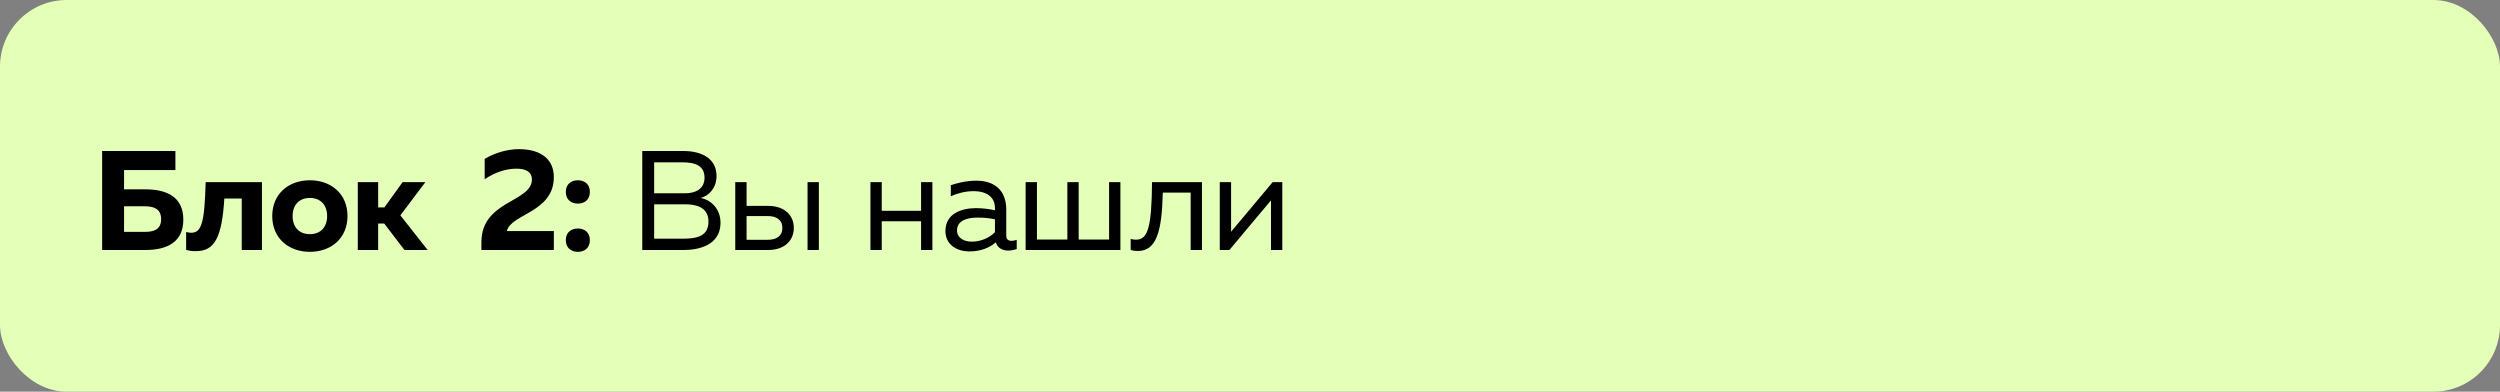 <?xml version="1.0" encoding="UTF-8"?> <svg xmlns="http://www.w3.org/2000/svg" width="300" height="47" viewBox="0 0 300 47" fill="none"><rect x="0" y="0" width="300" height="47" fill="#808080" stroke="none"/><rect width="300" height="47" rx="8" fill="#E4FFB7"></rect><path d="M12.256 30V18.118H21.049V20.41H14.887V22.718H17.433C19.996 22.718 21.999 23.618 21.999 26.351C21.999 29.015 20.115 30 17.433 30H12.256ZM14.887 27.827H17.348C18.367 27.827 19.334 27.607 19.334 26.3C19.334 24.993 18.367 24.755 17.348 24.755H14.887V27.827ZM23.559 30.136C23.067 30.153 22.676 30.085 22.337 29.983V27.844C22.558 27.895 22.761 27.929 22.948 27.929C24.17 27.929 24.544 26.792 24.679 21.852H31.435V30H29.008V23.822H26.92C26.631 28.54 25.732 30.119 23.559 30.136ZM37.184 30.221C34.672 30.221 32.669 28.625 32.669 25.926C32.669 23.227 34.672 21.632 37.184 21.632C39.697 21.632 41.699 23.227 41.699 25.926C41.699 28.625 39.697 30.221 37.184 30.221ZM35.114 25.926C35.114 27.267 35.911 28.099 37.184 28.099C38.457 28.099 39.255 27.267 39.255 25.926C39.255 24.585 38.457 23.754 37.184 23.754C35.911 23.754 35.114 24.585 35.114 25.926ZM48.536 30L46.108 26.826H45.379V30H42.934V21.852H45.379V24.891H46.125L48.315 21.852H51.048L48.043 25.841L51.319 30H48.536ZM57.769 29.049C57.769 24.042 63.829 24.28 63.829 21.53C63.829 20.647 63.133 20.24 61.962 20.24C60.74 20.24 59.365 20.681 58.16 21.513V19.069C59.399 18.322 60.926 17.898 62.267 17.898C64.797 17.898 66.46 19.018 66.46 21.258C66.46 25.502 61.283 25.672 60.825 27.726H66.46V30H57.769V29.049ZM69.34 30.221C68.576 30.221 67.897 29.779 67.897 28.812C67.897 27.861 68.576 27.42 69.34 27.42C70.121 27.42 70.783 27.861 70.783 28.812C70.783 29.779 70.121 30.221 69.34 30.221ZM67.897 23.024C67.897 22.073 68.576 21.632 69.34 21.632C70.121 21.632 70.783 22.073 70.783 23.024C70.783 23.991 70.121 24.433 69.34 24.433C68.576 24.433 67.897 23.991 67.897 23.024ZM77.073 30V18.118H81.945C84.372 18.118 85.984 19.12 85.984 21.123C85.984 22.515 85.119 23.482 84.083 23.754C85.288 23.991 86.46 25.01 86.46 26.741C86.46 29.44 83.812 30 82.08 30H77.073ZM78.499 28.642H81.792C83.285 28.642 85.017 28.54 85.017 26.588C85.017 24.738 83.32 24.517 82.182 24.517H78.499V28.642ZM78.499 23.194H82.216C83.455 23.194 84.542 22.684 84.542 21.326C84.542 19.918 83.506 19.476 81.826 19.476H78.499V23.194ZM88.232 30V21.852H89.59V24.704H92.17C94.156 24.704 95.259 25.841 95.259 27.352C95.259 28.863 94.156 30 92.17 30H88.232ZM89.59 28.778H92.102C93.188 28.778 93.884 28.32 93.884 27.352C93.884 26.385 93.188 25.926 92.102 25.926H89.59V28.778ZM96.906 30V21.852H98.263V30H96.906ZM110.529 30V26.554H105.81V30H104.452V21.852H105.81V25.298H110.529V21.852H111.886V30H110.529ZM120.988 30.068C120.258 30.068 119.715 29.745 119.494 29.083C118.697 29.762 117.644 30.17 116.32 30.17C114.878 30.17 113.452 29.406 113.452 27.726C113.452 25.621 115.387 24.976 117.135 24.976C117.848 24.976 118.714 25.078 119.393 25.23V24.976C119.393 23.754 118.561 22.939 116.796 22.939C115.811 22.939 114.81 23.227 114.097 23.55V22.226C114.742 22.005 115.862 21.683 117.169 21.683C119.376 21.683 120.751 22.871 120.751 25.145V28.269C120.751 28.693 120.954 28.897 121.379 28.897C121.582 28.897 121.769 28.863 122.007 28.778V29.881C121.684 30 121.328 30.068 120.988 30.068ZM114.844 27.658C114.844 28.574 115.709 28.998 116.609 28.998C117.627 28.998 118.68 28.591 119.393 27.861V26.317C118.731 26.164 117.984 26.113 117.322 26.113C116.015 26.113 114.844 26.469 114.844 27.658ZM123.075 30V21.852H124.433V28.744H128.083V21.852H129.441V28.744H133.09V21.852H134.448V30H123.075ZM136.53 30.119C136.225 30.119 135.97 30.085 135.681 30V28.676C135.936 28.744 136.123 28.761 136.326 28.761C137.752 28.761 138.194 27.284 138.244 21.852H144.236V30H142.878V23.109H139.534C139.433 27.827 138.754 30.119 136.53 30.119ZM146.373 30V21.852H147.731V27.81L152.722 21.852H153.876V30H152.518V24.042L147.528 30H146.373Z" fill="black"></path></svg> 